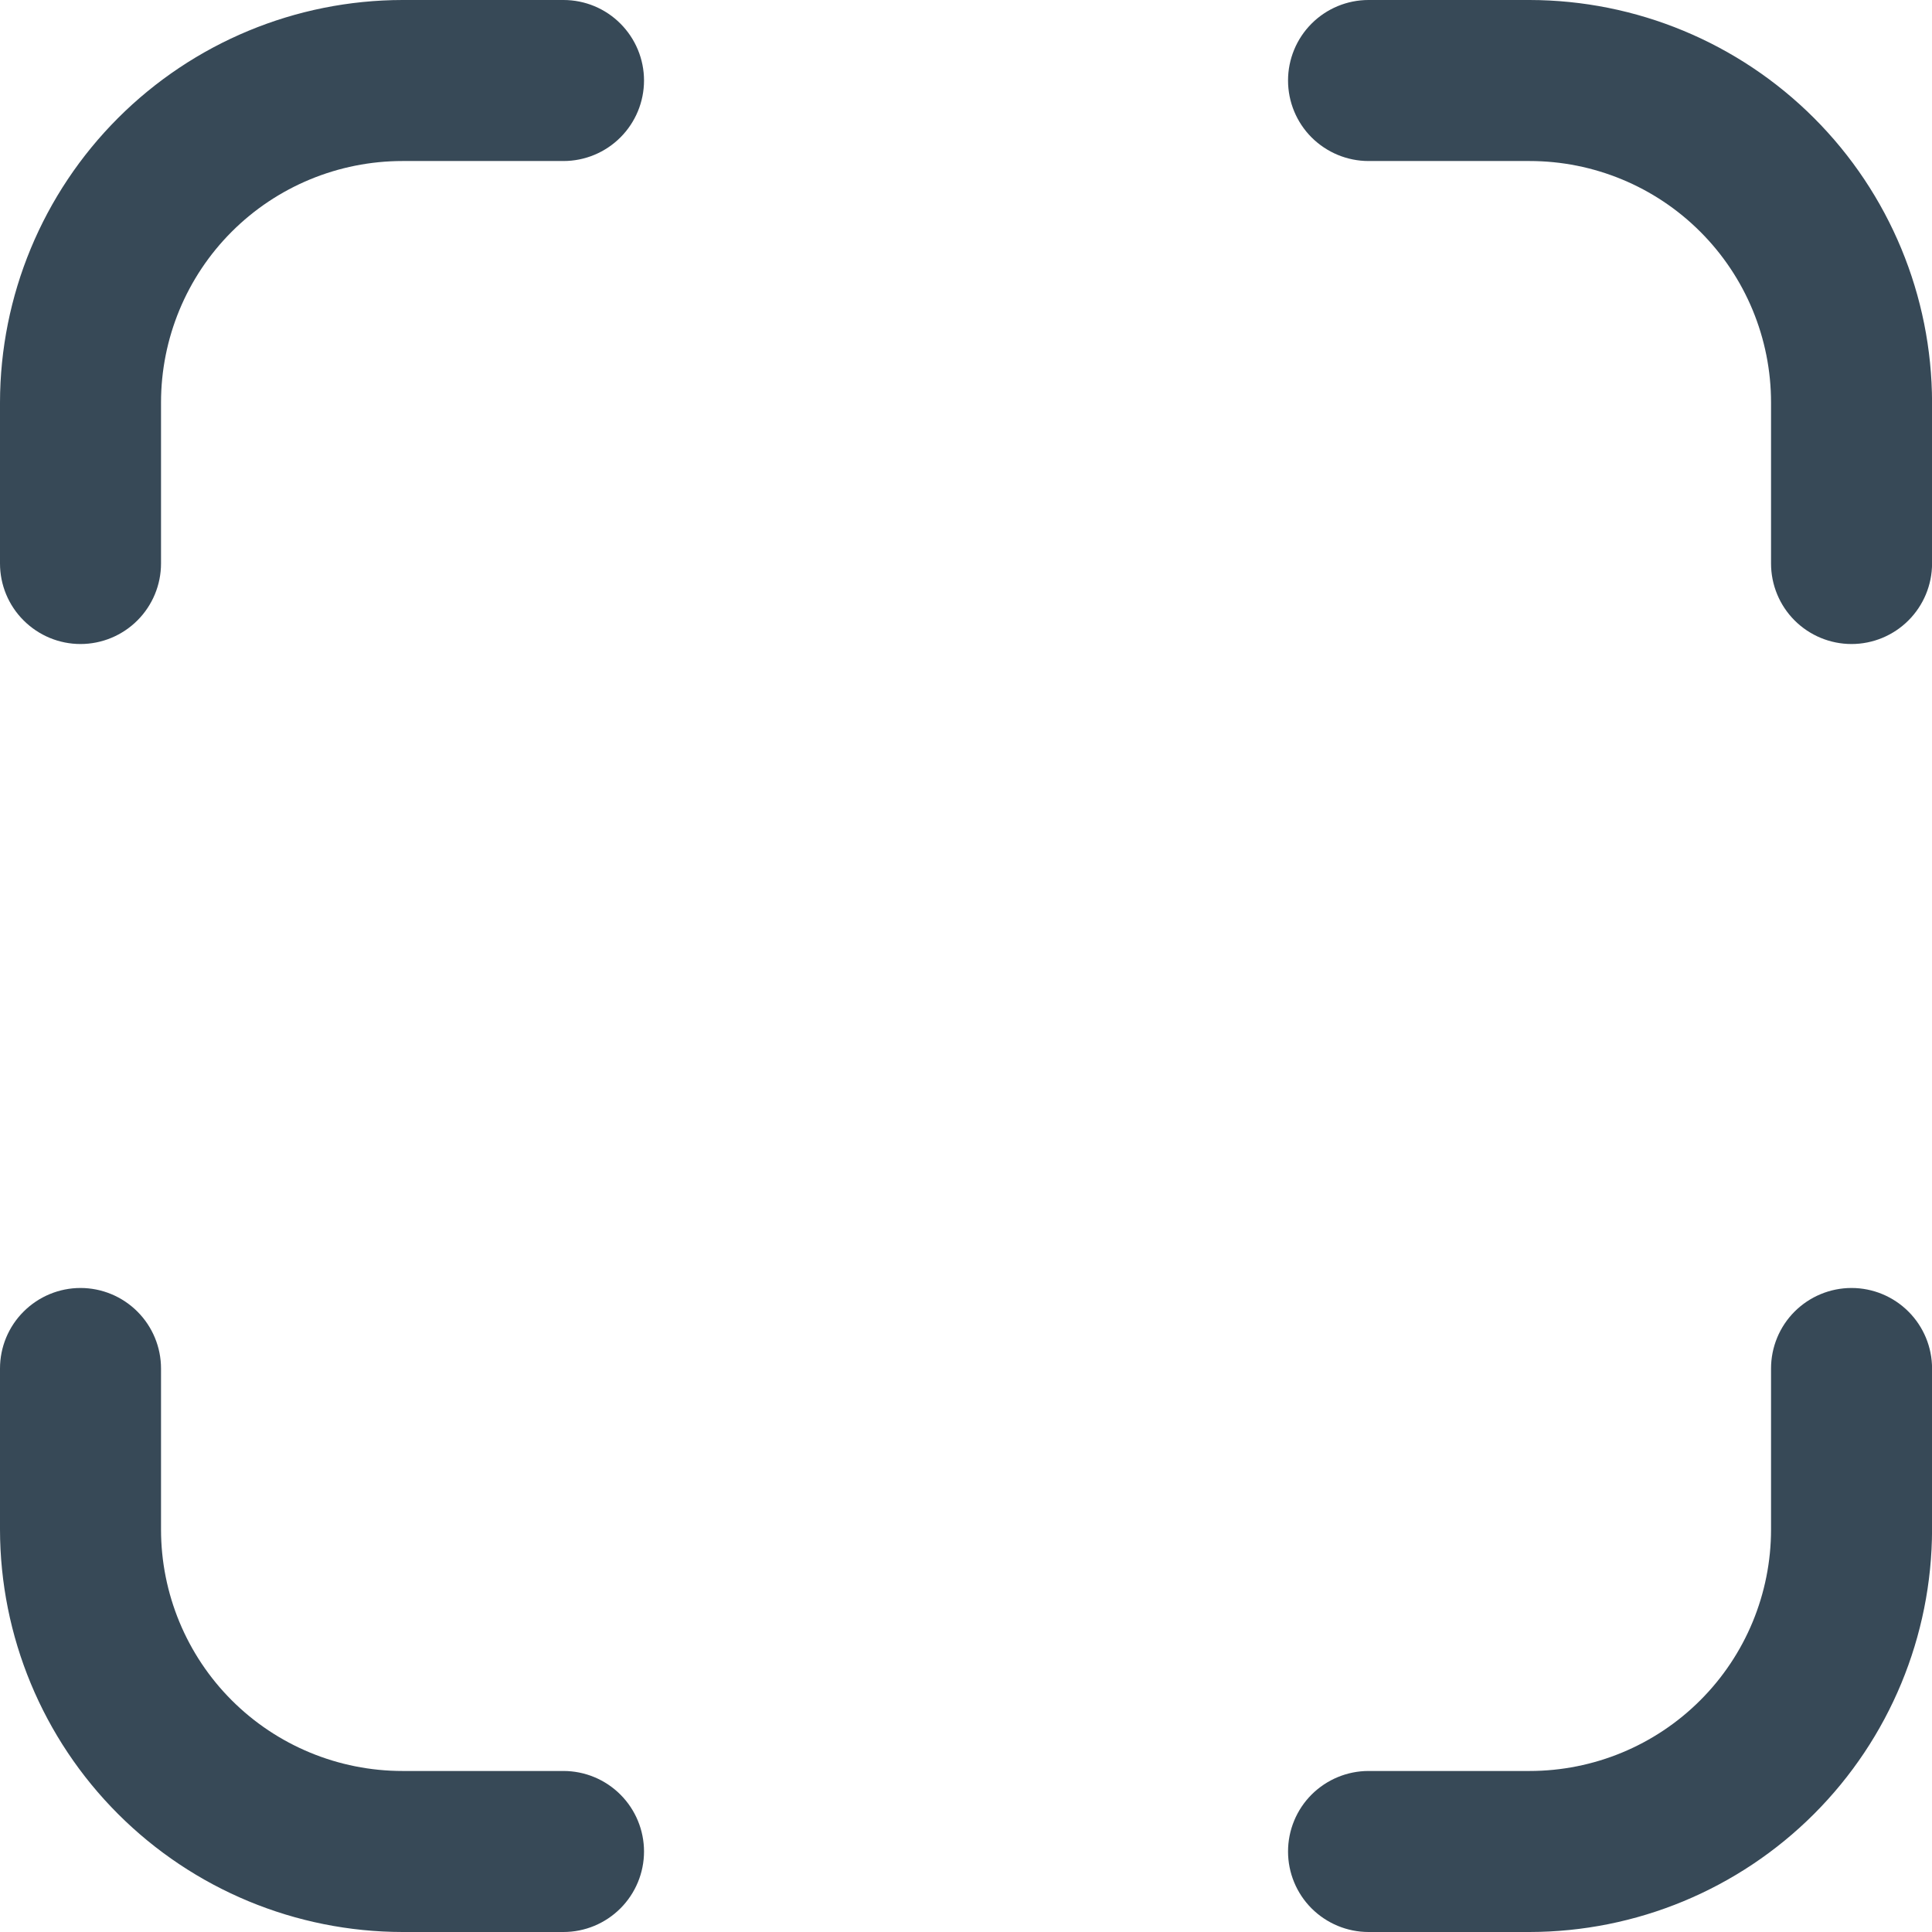 <svg width="32" height="32" viewBox="0 0 32 32" fill="none" xmlns="http://www.w3.org/2000/svg">
<g clip-path="url(#clip0_20557_19645)">
<path d="M25.334 32H22.667C22.314 32 21.975 31.859 21.724 31.609C21.474 31.359 21.334 31.02 21.334 30.667C21.334 30.313 21.474 29.974 21.724 29.724C21.975 29.474 22.314 29.333 22.667 29.333H25.334C26.395 29.333 27.412 28.912 28.162 28.162C28.913 27.412 29.334 26.394 29.334 25.333V22.667C29.334 22.313 29.474 21.974 29.724 21.724C29.974 21.474 30.314 21.333 30.667 21.333C31.021 21.333 31.36 21.474 31.61 21.724C31.86 21.974 32.001 22.313 32.001 22.667V25.333C31.998 27.101 31.296 28.795 30.046 30.045C28.796 31.295 27.101 31.998 25.334 32Z" fill="#374957"/>
<path d="M1.333 10.667C0.98 10.667 0.641 10.526 0.391 10.276C0.14 10.026 0 9.687 0 9.333V6.667C0.002 4.899 0.705 3.205 1.955 1.955C3.205 0.705 4.899 0.002 6.667 0L9.333 0C9.687 0 10.026 0.14 10.276 0.391C10.526 0.641 10.667 0.98 10.667 1.333C10.667 1.687 10.526 2.026 10.276 2.276C10.026 2.526 9.687 2.667 9.333 2.667H6.667C5.606 2.667 4.588 3.088 3.838 3.838C3.088 4.588 2.667 5.606 2.667 6.667V9.333C2.667 9.687 2.526 10.026 2.276 10.276C2.026 10.526 1.687 10.667 1.333 10.667Z" fill="#374957"/>
<path d="M9.333 32H6.667C4.899 31.998 3.205 31.295 1.955 30.045C0.705 28.795 0.002 27.101 0 25.333L0 22.667C0 22.313 0.14 21.974 0.391 21.724C0.641 21.474 0.98 21.333 1.333 21.333C1.687 21.333 2.026 21.474 2.276 21.724C2.526 21.974 2.667 22.313 2.667 22.667V25.333C2.667 26.394 3.088 27.412 3.838 28.162C4.588 28.912 5.606 29.333 6.667 29.333H9.333C9.687 29.333 10.026 29.474 10.276 29.724C10.526 29.974 10.667 30.313 10.667 30.667C10.667 31.02 10.526 31.359 10.276 31.609C10.026 31.859 9.687 32 9.333 32Z" fill="#374957"/>
<path d="M30.667 10.667C30.314 10.667 29.974 10.526 29.724 10.276C29.474 10.026 29.334 9.687 29.334 9.333V6.667C29.334 5.606 28.913 4.588 28.162 3.838C27.412 3.088 26.395 2.667 25.334 2.667H22.667C22.314 2.667 21.975 2.526 21.724 2.276C21.474 2.026 21.334 1.687 21.334 1.333C21.334 0.98 21.474 0.641 21.724 0.391C21.975 0.14 22.314 0 22.667 0L25.334 0C27.101 0.002 28.796 0.705 30.046 1.955C31.296 3.205 31.998 4.899 32.001 6.667V9.333C32.001 9.687 31.86 10.026 31.61 10.276C31.36 10.526 31.021 10.667 30.667 10.667Z" fill="#374957"/>
</g>
<defs>
<clipPath id="clip0_20557_19645">
<rect width="32" height="32" fill="white"/>
</clipPath>
</defs>
</svg>
